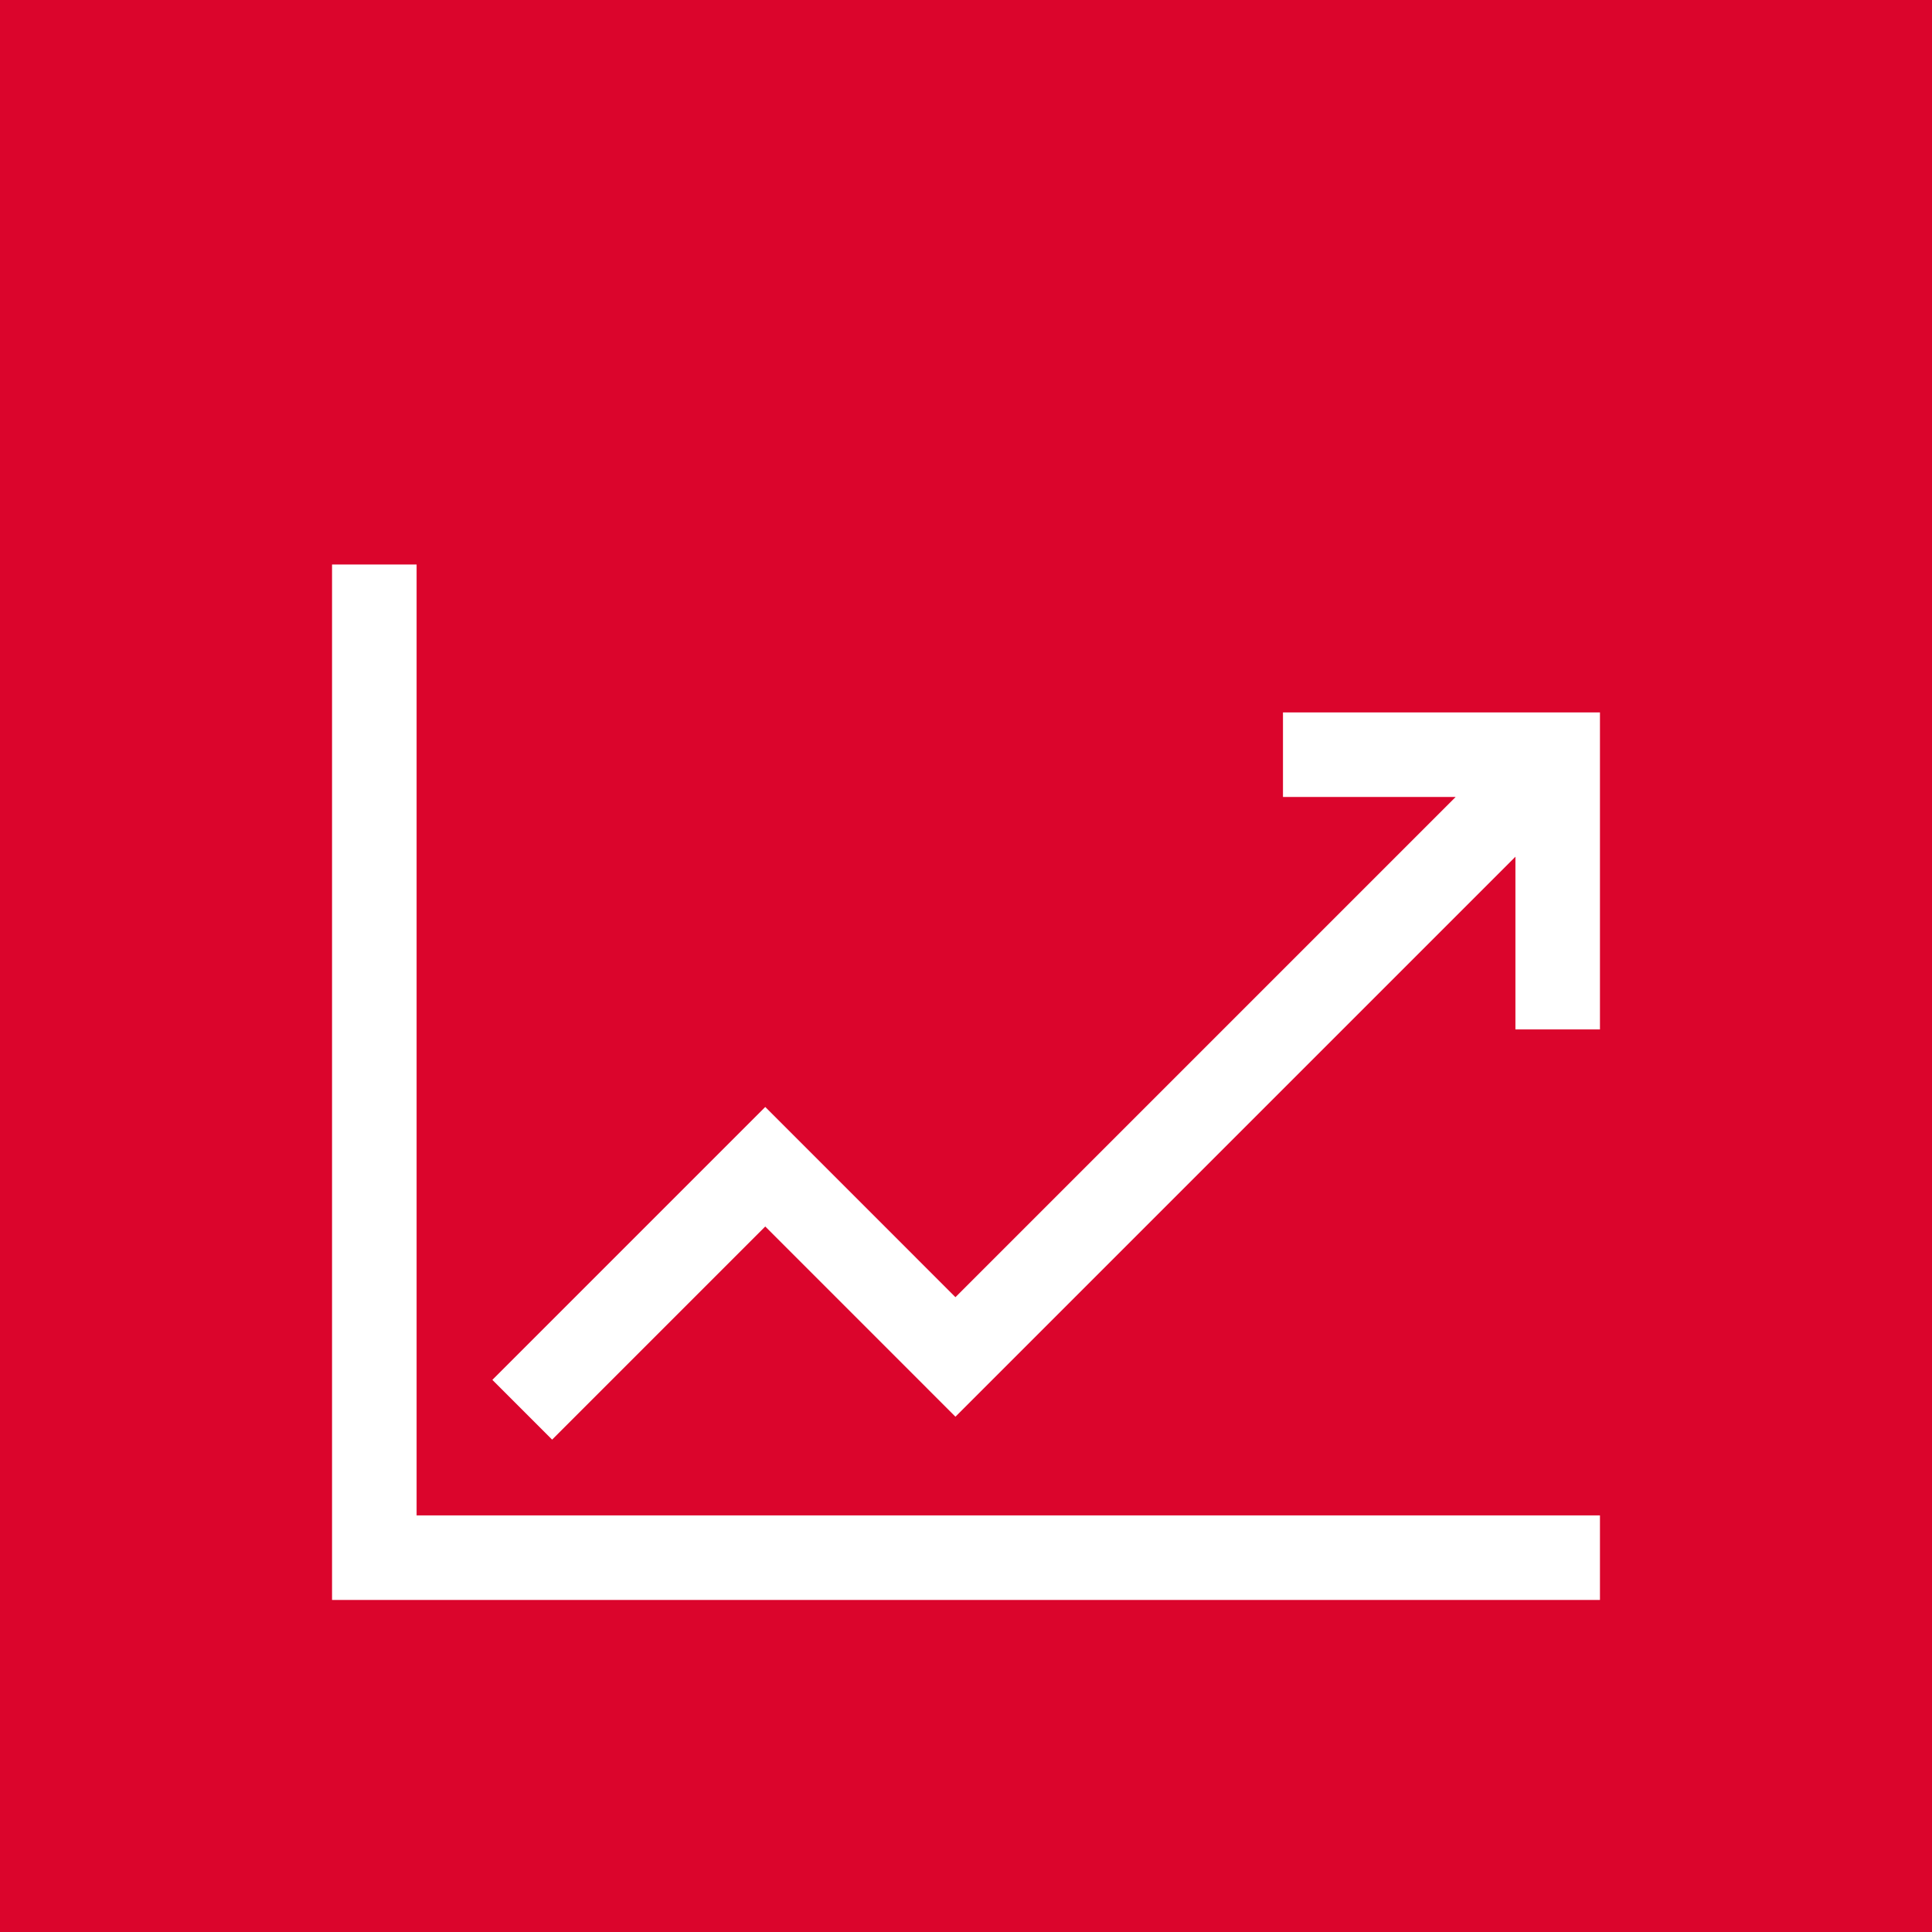 <svg width="60" height="60" viewBox="0 0 60 60" fill="none" xmlns="http://www.w3.org/2000/svg">
<rect width="60" height="60" fill="#DB052C"/>
<path d="M39.844 22.125V24.75H45.207L29.672 40.285L23.766 34.378L15.291 42.853L17.147 44.709L23.766 38.09L29.672 43.997L47.063 26.606V31.969H49.688V22.125H39.844Z" fill="white"/>
<path d="M12.938 17.531H10.312V49.688H49.688V47.062H12.938V17.531Z" fill="white"/>
</svg>
